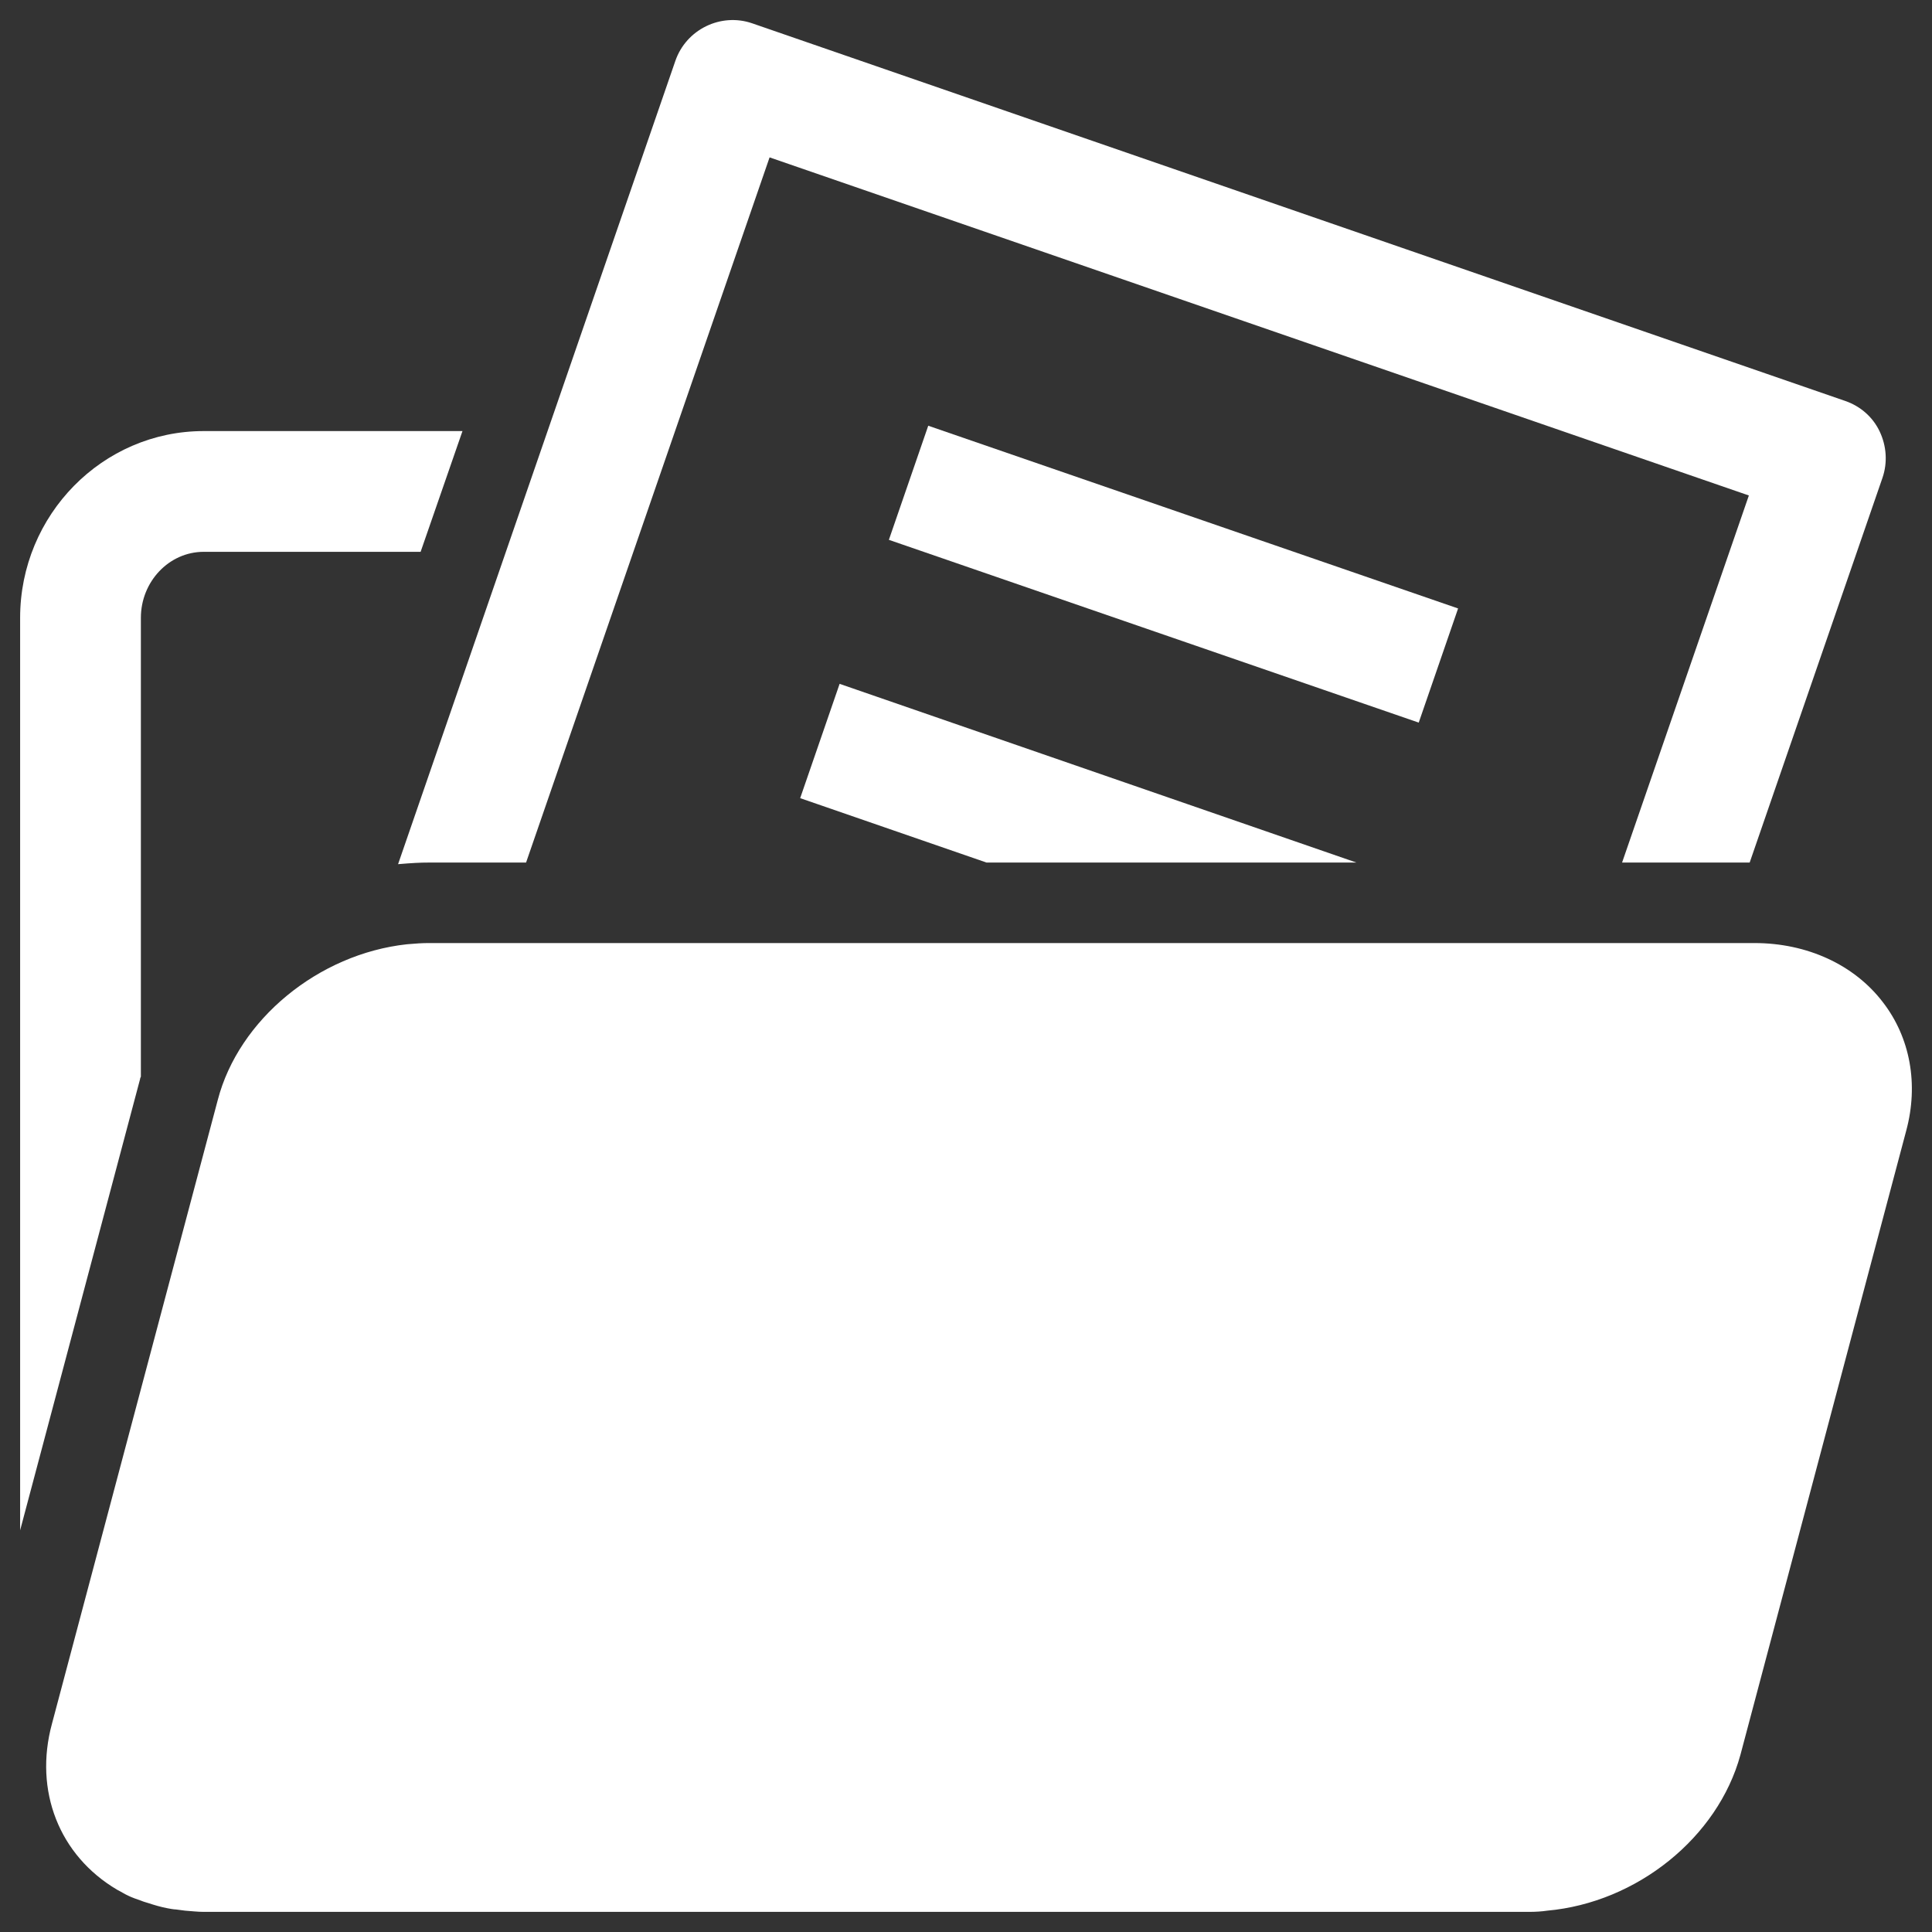 <?xml version="1.0" encoding="UTF-8"?> <svg xmlns="http://www.w3.org/2000/svg" xmlns:xlink="http://www.w3.org/1999/xlink" version="1.1" width="512" height="512" x="0" y="0" viewBox="0 0 48 48" style="enable-background:new 0 0 512 512" xml:space="preserve"><rect x="0" y="0" width="48" height="48" fill="#333333" stroke="none"/><g><path d="m22.084 13.412.978-2.835 13.164 4.54-.978 2.836zM19.88 19.83l4.63 1.6h9.19l-12.84-4.44z" fill="#ffffff" opacity="1" data-original="#000000"></path><path d="M9.89 21.47c.36-.03.55-.04.76-.04h2.42l6.05-17.52 24.33 8.4-3.15 9.12h3.17l3.3-9.56c.13-.38.1-.79-.07-1.15s-.48-.63-.86-.76L18.69.58c-.78-.27-1.64.15-1.91.93zM3.5 26.75v-11.4c0-.9.7-1.64 1.56-1.64h5.39l1.04-3H5.06C2.55 10.71.5 12.79.5 15.35v22.67l2.98-11.21c0-.02.01-.04.02-.06zM46.78 24.9c-.71-.93-1.88-1.47-3.19-1.47H10.65c-.16 0-.31.01-.54.03-2.2.24-4.18 1.87-4.7 3.87l-4.12 15.5c-.45 1.66.18 3.27 1.62 4.12.1.05.19.11.28.15.08.04.22.09.31.12.07.03.15.05.18.06.15.05.32.1.48.13.05.01.16.03.21.03l.23.03c.15.01.31.03.46.03h32.93c.16 0 .32-.01.45-.03 2.23-.2 4.24-1.82 4.8-3.87l4.12-15.51c.31-1.15.1-2.31-.58-3.19z" fill="#ffffff" opacity="1" data-original="#000000"></path></g></svg> 